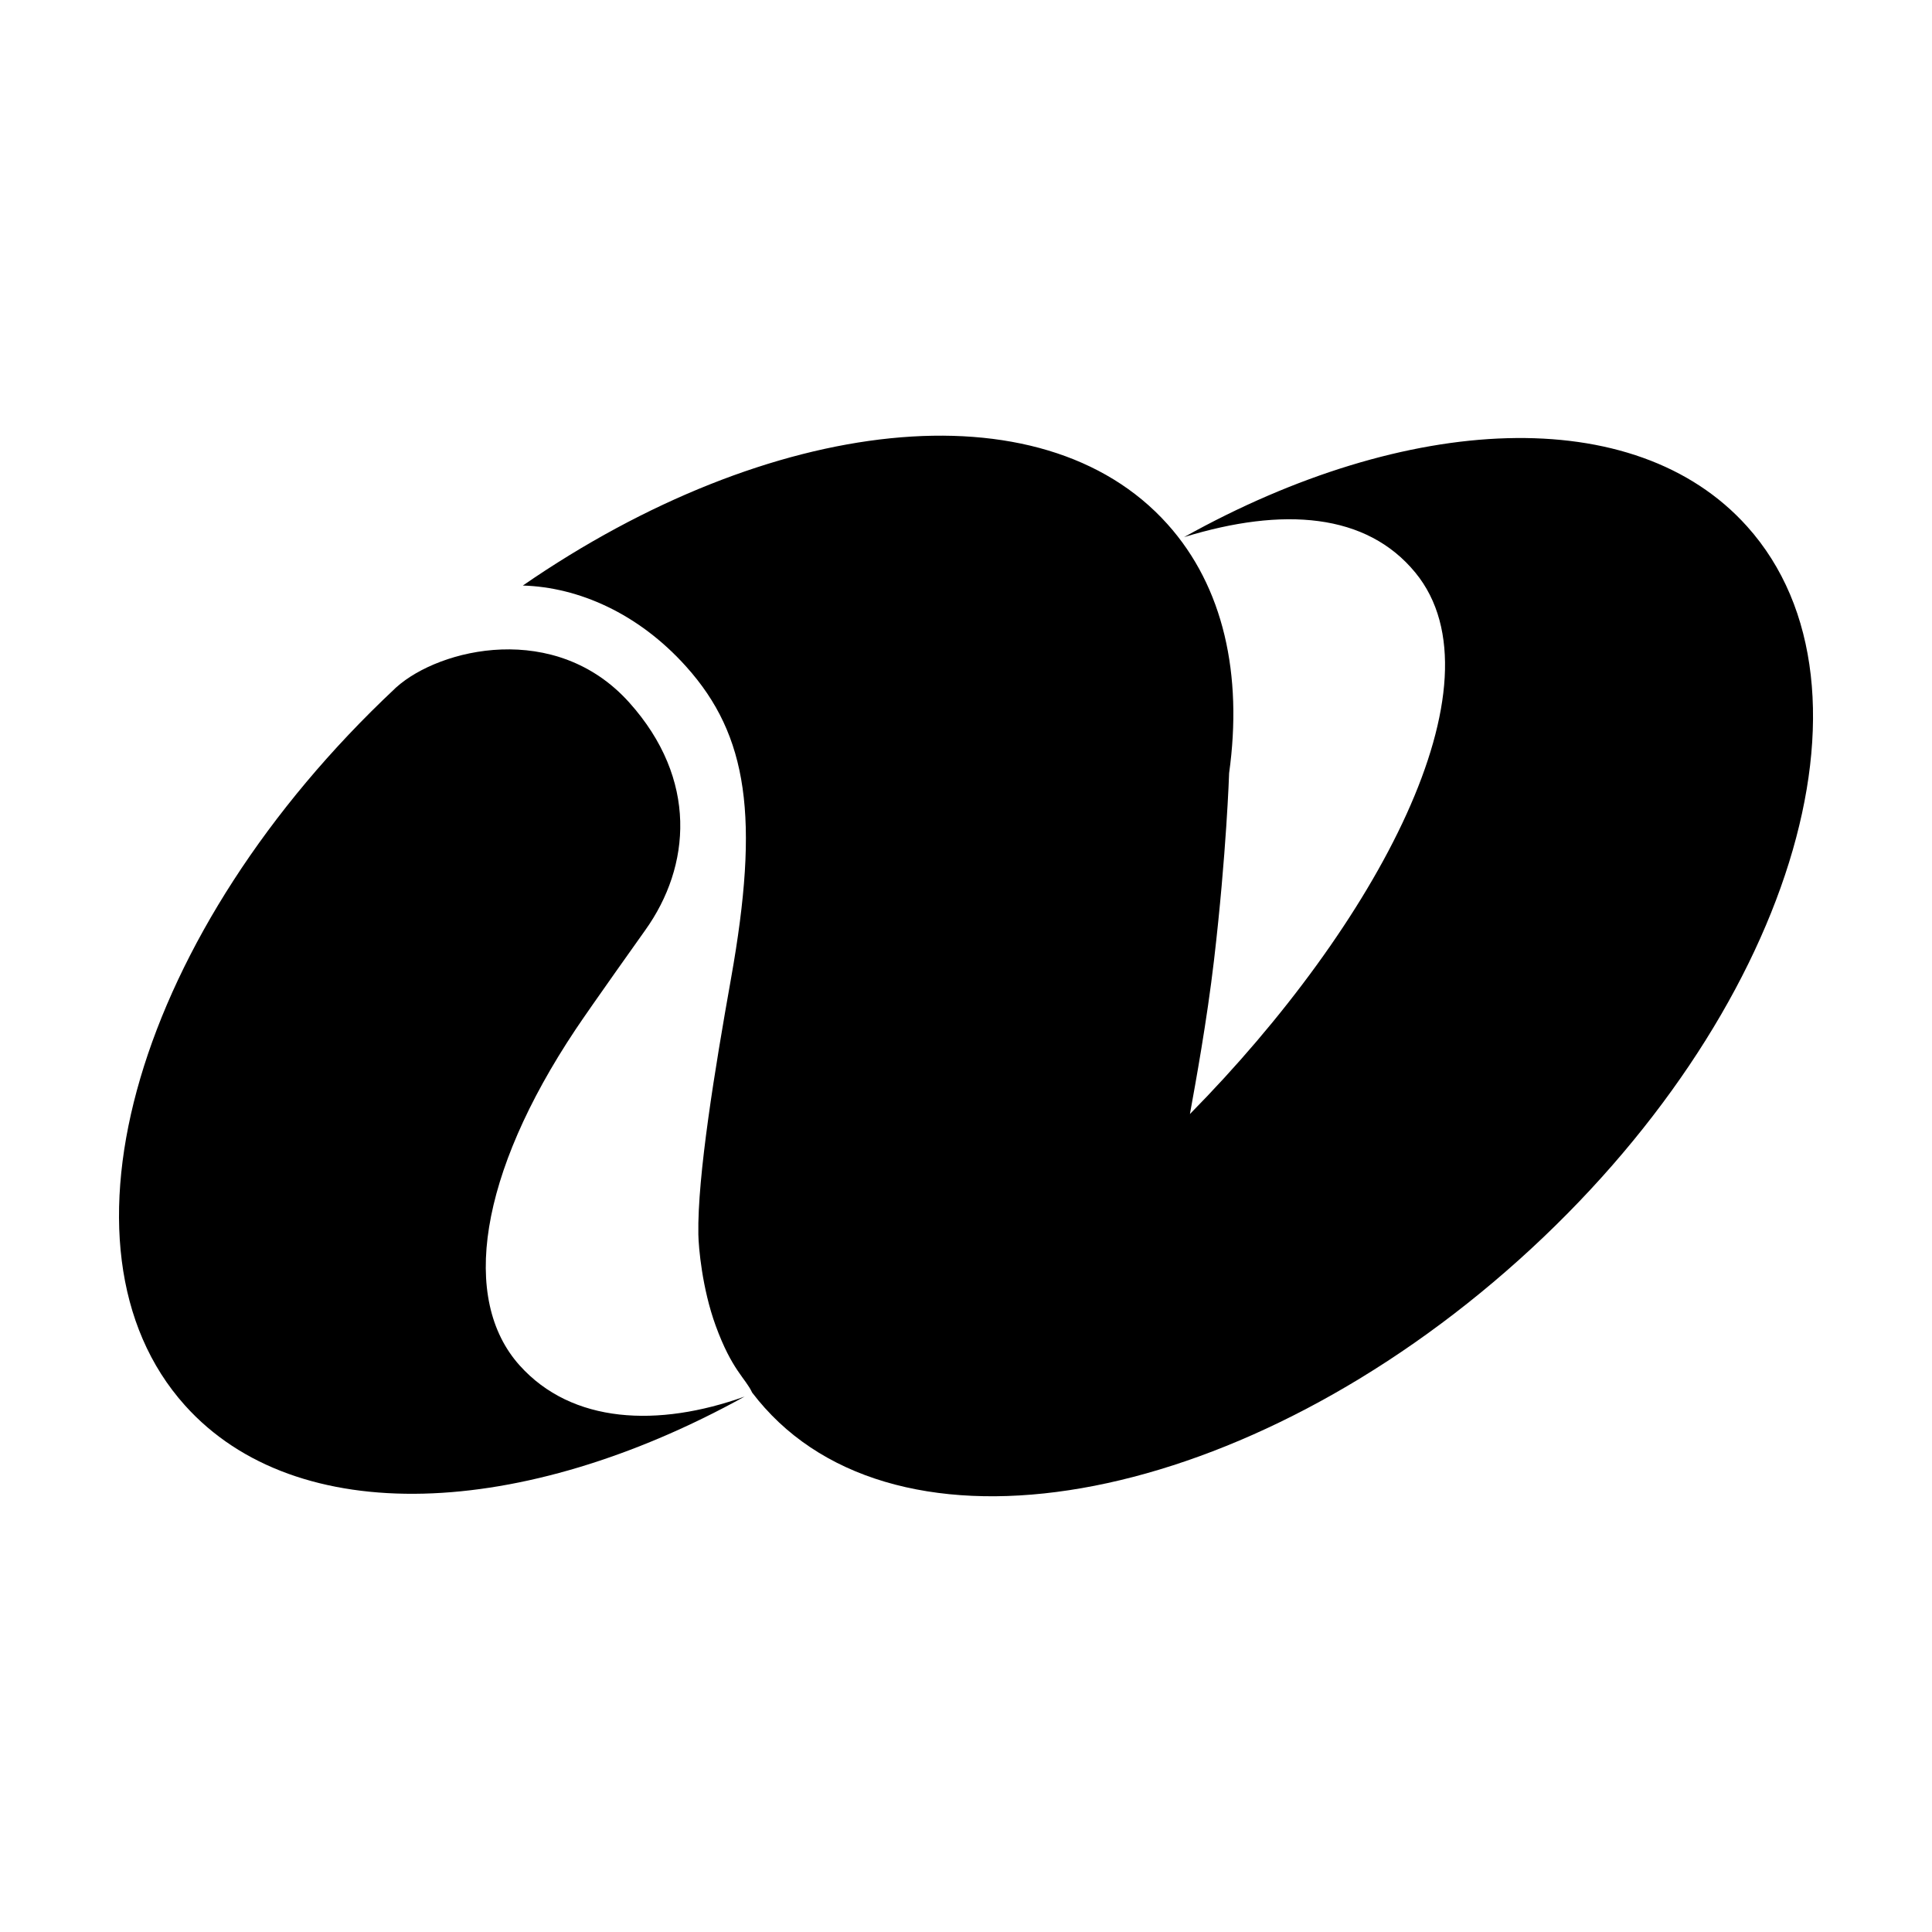 <?xml version="1.0" encoding="UTF-8"?>
<!-- Uploaded to: ICON Repo, www.svgrepo.com, Generator: ICON Repo Mixer Tools -->
<svg fill="#000000" width="800px" height="800px" version="1.1" viewBox="144 144 512 512" xmlns="http://www.w3.org/2000/svg">
 <g fill-rule="evenodd">
  <path d="m282.55 299.18c65.43-45.137 137.43-53.52 170.83-16.285 14.926 16.629 19.969 39.938 16.348 65.992 0 0.035-0.695 21.281-4 49.547-1.895 16.207-4.934 32.793-6.387 40.797 49.379-50.09 83.82-114.1 59.758-143.46-12.938-15.793-35.016-17.508-61.305-9.434 59.082-32.961 119.46-35.988 149.21-2.824 38.438 42.84 11.316 129.95-60.523 194.41-71.84 64.461-161.38 82.012-199.81 39.172-1.137-1.266-2.219-2.574-3.242-3.914l-0.102-0.129c-1.746-3.785-5.363-5.926-9.668-17.738-3.602-9.891-4.531-20.77-4.59-24.188-0.273-15.453 4.394-43.871 8.664-67.855 7.578-42.539 4.539-64.305-11.875-82.602-12.734-14.195-28.633-21.066-43.309-21.496z"/>
  <path d="m248.63 326.5c0.125-0.121 0.254-0.238 0.391-0.359 11.539-10.355 42.23-17.707 61.738 4.035 18.242 20.332 16.363 43.391 4.227 60.344-0.059 0.086-14.355 20.152-18.48 26.344-25.594 38.41-30.508 71.477-14.805 88.977 13.887 15.484 36.715 16.48 59.625 8.266-58.801 32.5-118.72 35.328-148.32 2.328-37.555-41.855-12.531-125.97 55.633-189.93z"/>
 </g>
</svg>